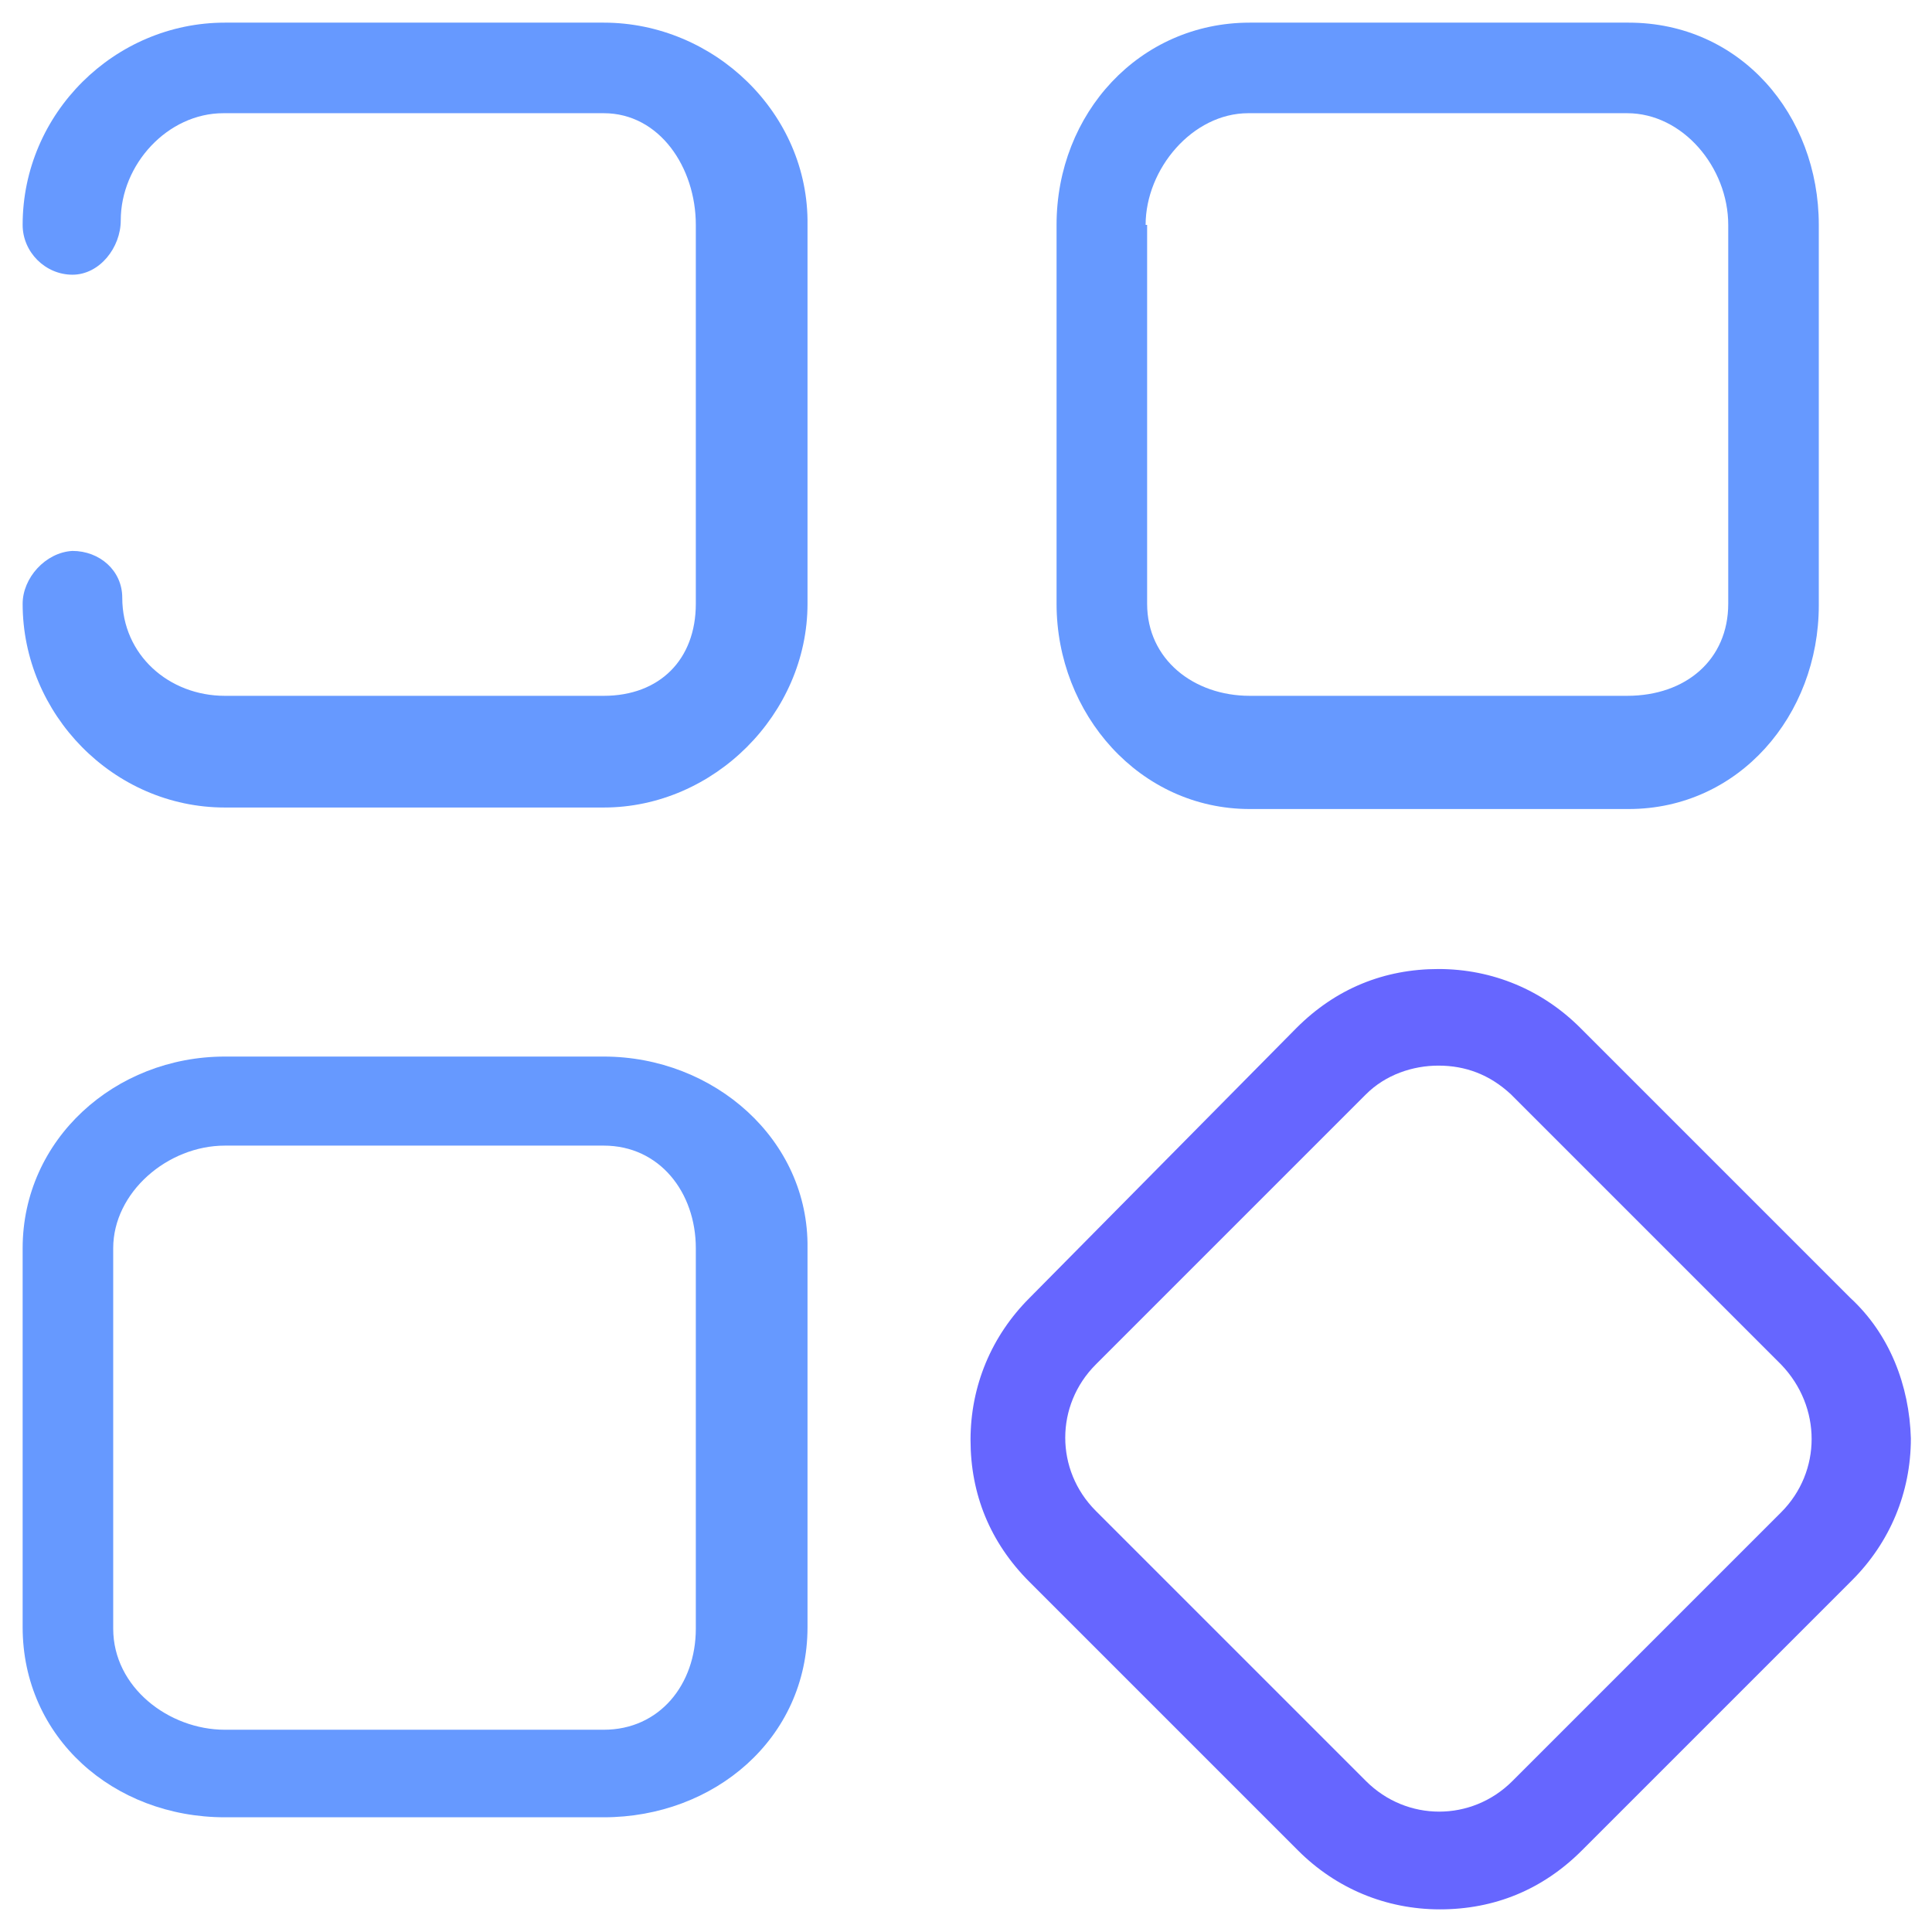<?xml version="1.0" encoding="UTF-8"?> <!-- Generator: Adobe Illustrator 25.3.1, SVG Export Plug-In . SVG Version: 6.00 Build 0) --> <svg xmlns="http://www.w3.org/2000/svg" xmlns:xlink="http://www.w3.org/1999/xlink" version="1.1" id="Layer_1" x="0px" y="0px" viewBox="0 0 128 128" style="enable-background:new 0 0 128 128;" xml:space="preserve"> <style type="text/css"> .st0{fill:#6699FF;} .st1{fill:#6666FF;} </style> <g id="Layer_2_1_"> </g> <g> <g> <path class="st0" d="M40,1.5H14.9c-7.3,0-13.4,6-13.4,13.4c0,1.8,1.5,3.3,3.3,3.3S8,16.4,8,14.6c0-3.7,3.1-7.1,6.8-7.1H40 c3.7,0,6.1,3.6,6.1,7.4V40c0,3.7-2.4,6.1-6.1,6.1H14.9c-3.7,0-6.8-2.7-6.8-6.5c0-1.8-1.5-3.1-3.3-3.1C3,36.6,1.5,38.3,1.5,40 c0,7.3,6,13.5,13.4,13.5H40c7.3,0,13.5-6.2,13.5-13.5V14.9C53.6,7.5,47.3,1.5,40,1.5z"></path> <path class="st0" d="M40,70H14.9C7.6,70,1.5,75.5,1.5,82.7v25.1c0,7.3,6,12.6,13.4,12.6H40c7.3,0,13.5-5.2,13.5-12.6V82.7 C53.6,75.5,47.3,70,40,70z M46.1,107.9c0,3.7-2.4,6.7-6.1,6.7H14.9c-3.7,0-7.4-2.8-7.4-6.7V82.7c0-3.7,3.6-6.8,7.4-6.8H40 c3.7,0,6.1,3.1,6.1,6.8V107.9z"></path> <path class="st0" d="M82.8,53.6h25.1c7.3,0,12.6-6.2,12.6-13.5V14.9c0-7.3-5.2-13.4-12.6-13.4H82.8c-7.3,0-12.8,6-12.8,13.4V40 C70,47.3,75.5,53.6,82.8,53.6z M75.9,14.9c0-3.7,3.1-7.4,6.8-7.4h25.1c3.7,0,6.7,3.6,6.7,7.4V40c0,3.7-2.8,6.1-6.7,6.1H82.8 c-3.7,0-6.8-2.4-6.8-6.1V14.9z"></path> <path class="st1" d="M122.6,86l-17.9-17.9c-2.5-2.5-5.8-3.9-9.4-3.9c-3.6,0-6.8,1.3-9.4,3.9L68.2,86c-2.5,2.5-3.9,5.8-3.9,9.4 c0,3.6,1.3,6.8,3.9,9.4L86,122.6c2.5,2.5,5.8,3.9,9.4,3.9c3.6,0,6.8-1.3,9.4-3.9l17.9-17.9c2.5-2.5,3.9-5.8,3.9-9.4 C126.5,91.8,125.2,88.4,122.6,86z M118,100.2L100.2,118c-2.7,2.7-7,2.7-9.7,0l-17.9-17.9c-2.7-2.7-2.7-7,0-9.7l17.9-17.9 c1.3-1.3,3.1-1.9,4.8-1.9c1.8,0,3.4,0.6,4.8,1.9l17.9,17.9C120.7,93.2,120.7,97.5,118,100.2z"></path> </g> </g> </svg> 